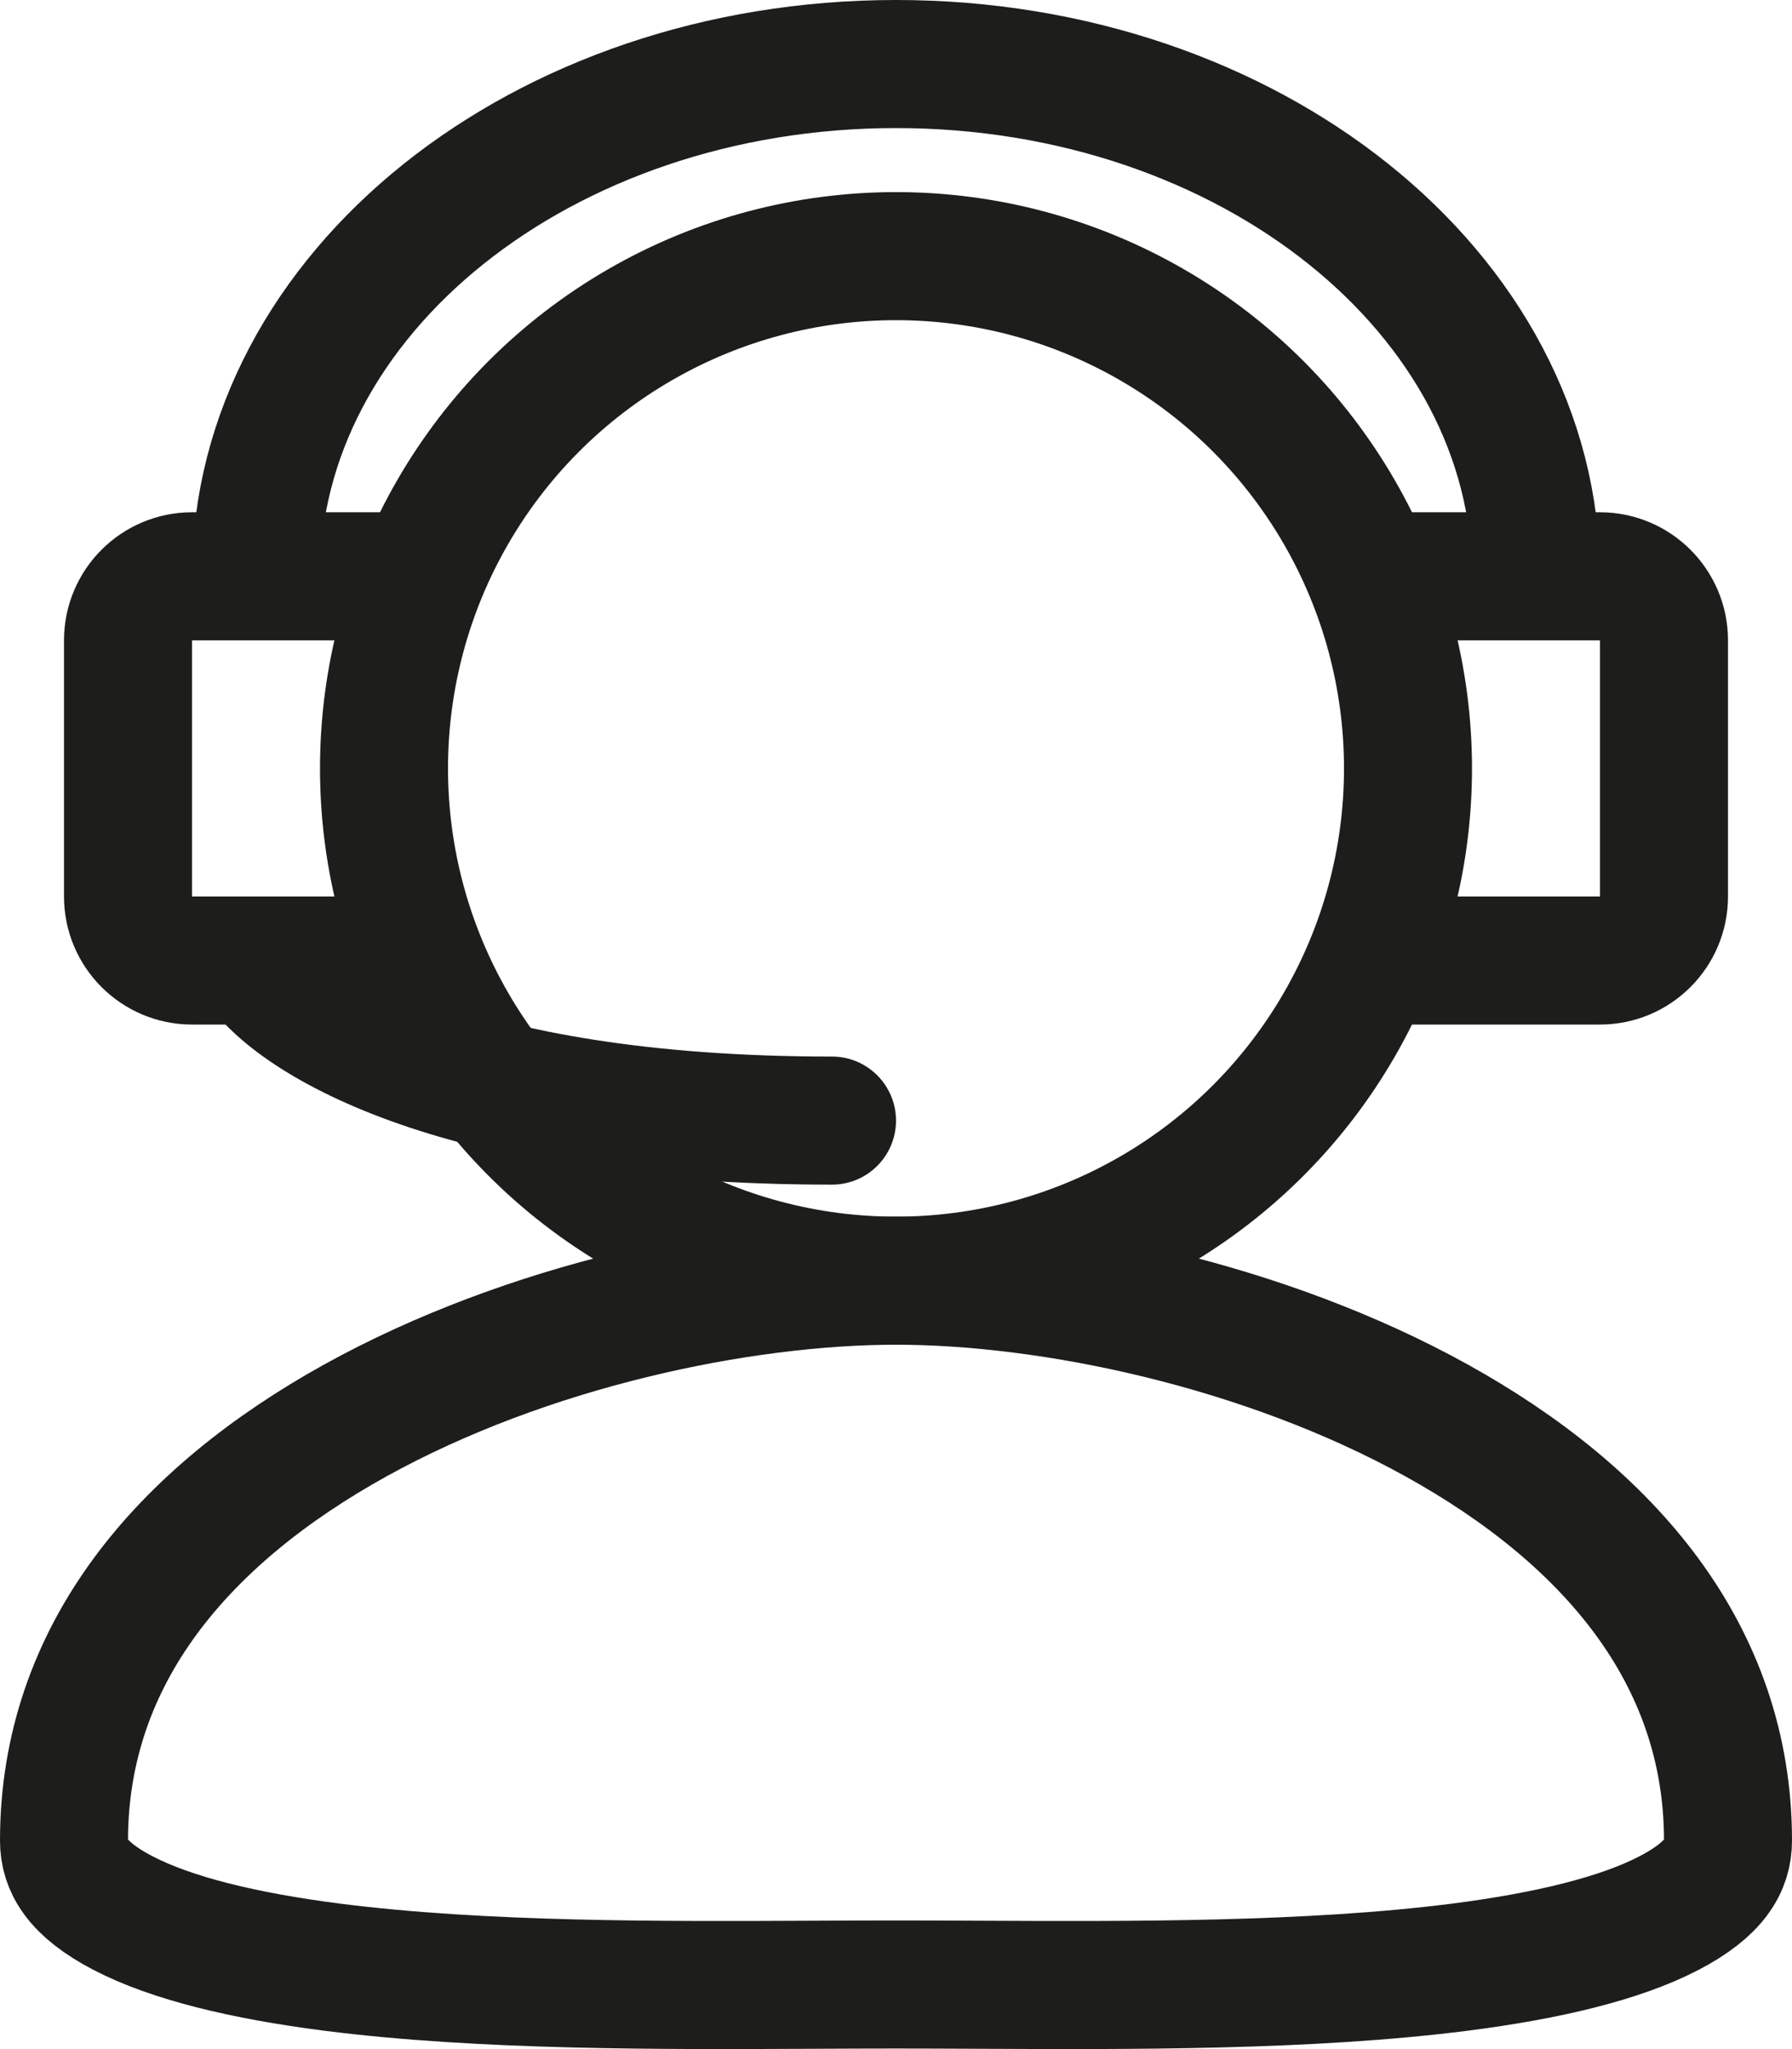 <svg width="28" height="32" viewBox="0 0 28 32" fill="none" xmlns="http://www.w3.org/2000/svg">
<g clip-path="url(#clip0_4419_14991)">
<circle cx="14" cy="12" r="8" stroke="#1D1D1B" stroke-width="2"/>
<path d="M24 9C24 4.582 19.523 1 14 1C8.477 1 4 4.582 4 9" stroke="#1D1D1B" stroke-width="2"/>
<path d="M27 28.744C27 29.124 26.805 29.498 26.076 29.877C25.326 30.267 24.2 30.543 22.807 30.721C20.46 31.02 17.659 31.006 15.264 30.995C14.828 30.993 14.405 30.991 14 30.991C13.595 30.991 13.172 30.993 12.736 30.995C10.341 31.006 7.54 31.02 5.193 30.721C3.8 30.543 2.675 30.267 1.924 29.877C1.195 29.498 1 29.124 1 28.744C1 25.834 2.863 23.672 5.551 22.183C8.243 20.693 11.573 20 14 20C16.427 20 19.757 20.693 22.448 22.183C25.137 23.672 27 25.834 27 28.744Z" stroke="#1D1D1B" stroke-width="2"/>
<path d="M6 9H3C2.448 9 2 9.448 2 10V14C2 14.552 2.448 15 3 15H6" stroke="#1D1D1B" stroke-width="2"/>
<path d="M22 9H25C25.552 9 26 9.448 26 10V14C26 14.552 25.552 15 25 15H22" stroke="#1D1D1B" stroke-width="2"/>
<path d="M13 18.5C13.552 18.5 14 18.052 14 17.5C14 16.948 13.552 16.5 13 16.5V18.5ZM3.143 15.514C3.567 16.221 4.574 16.951 6.097 17.503C7.667 18.072 9.911 18.5 13 18.5V16.5C10.089 16.5 8.083 16.095 6.778 15.622C5.426 15.132 4.933 14.612 4.857 14.486L3.143 15.514Z" fill="#1D1D1B"/>
</g>
<defs>
<clipPath id="clip0_4419_14991">
<rect width="28" height="32" fill="white"/>
</clipPath>
</defs>
</svg>
